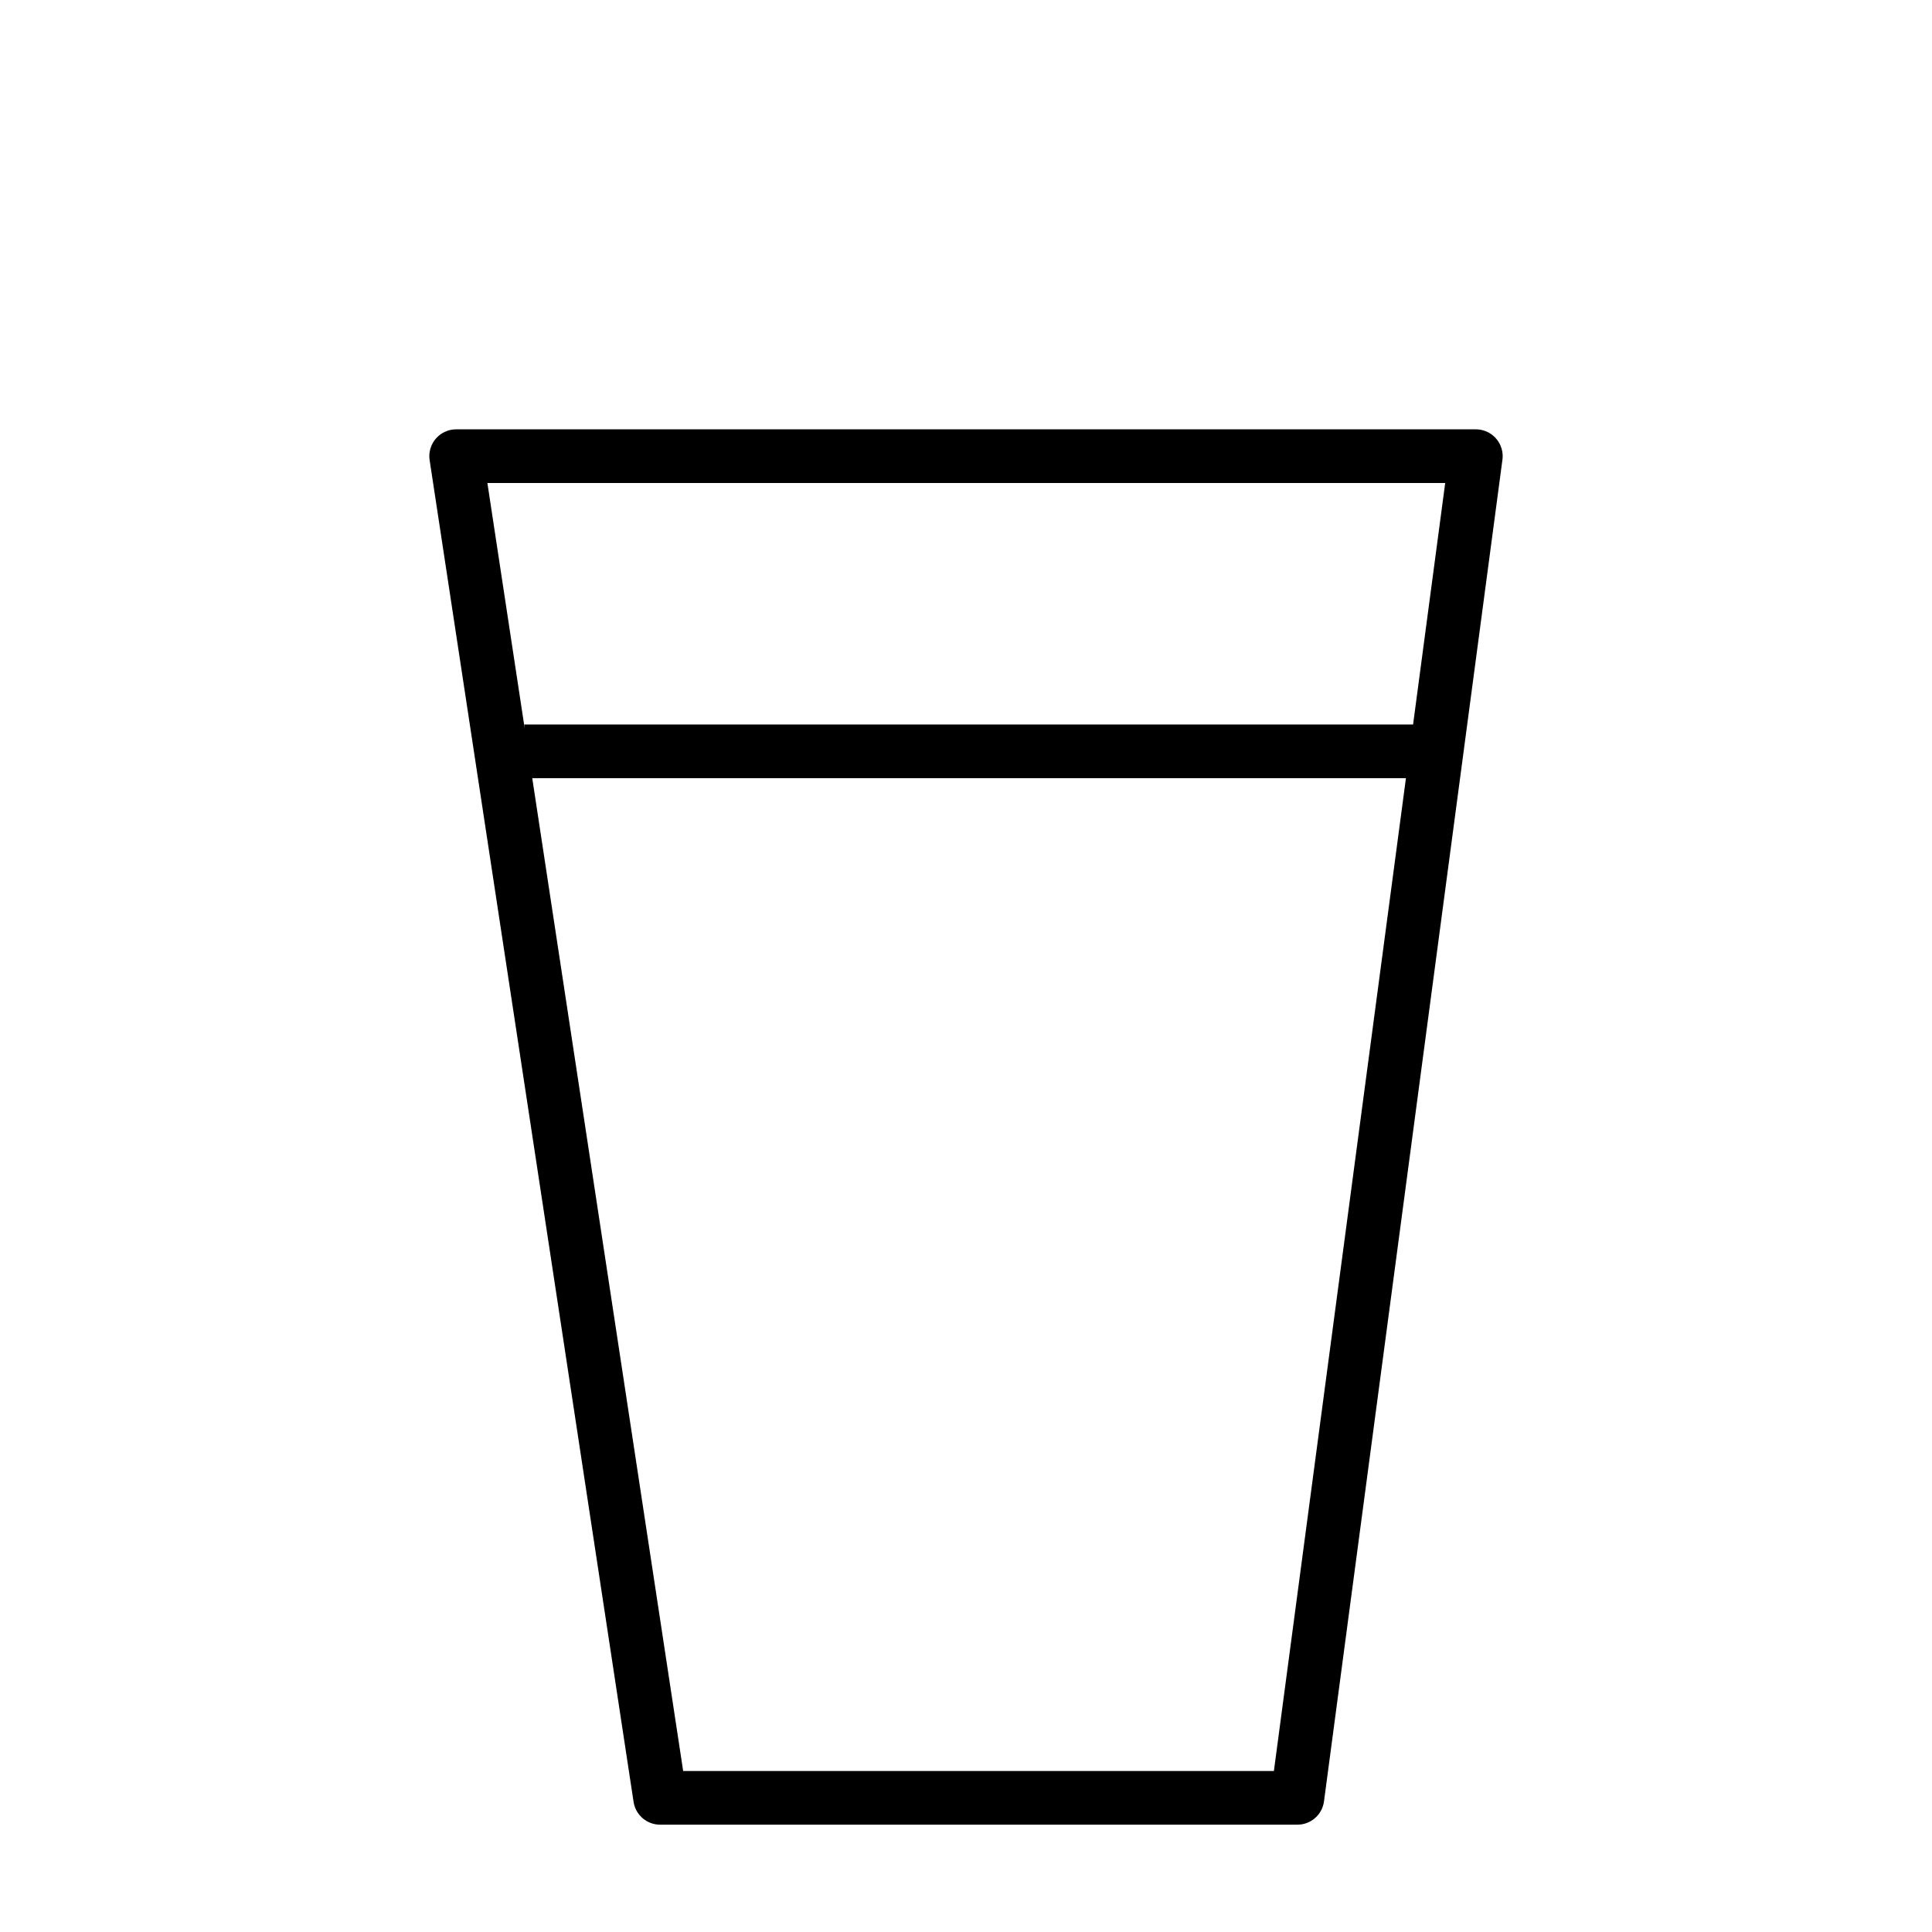 <svg id="emoji" viewBox="0 0 72 72" xmlns="http://www.w3.org/2000/svg">
  <g id="line">
    <polygon fill="none" stroke="#000" stroke-linecap="round" stroke-linejoin="round" stroke-width="2" points="48.35 67 24.6 67 17 17 55 17 48.35 67"/>
    <line x1="19.54" x2="52.725" y1="28" y2="28" fill="none" stroke="#000" stroke-miterlimit="10" stroke-width="2"/>
  </g>
</svg>
